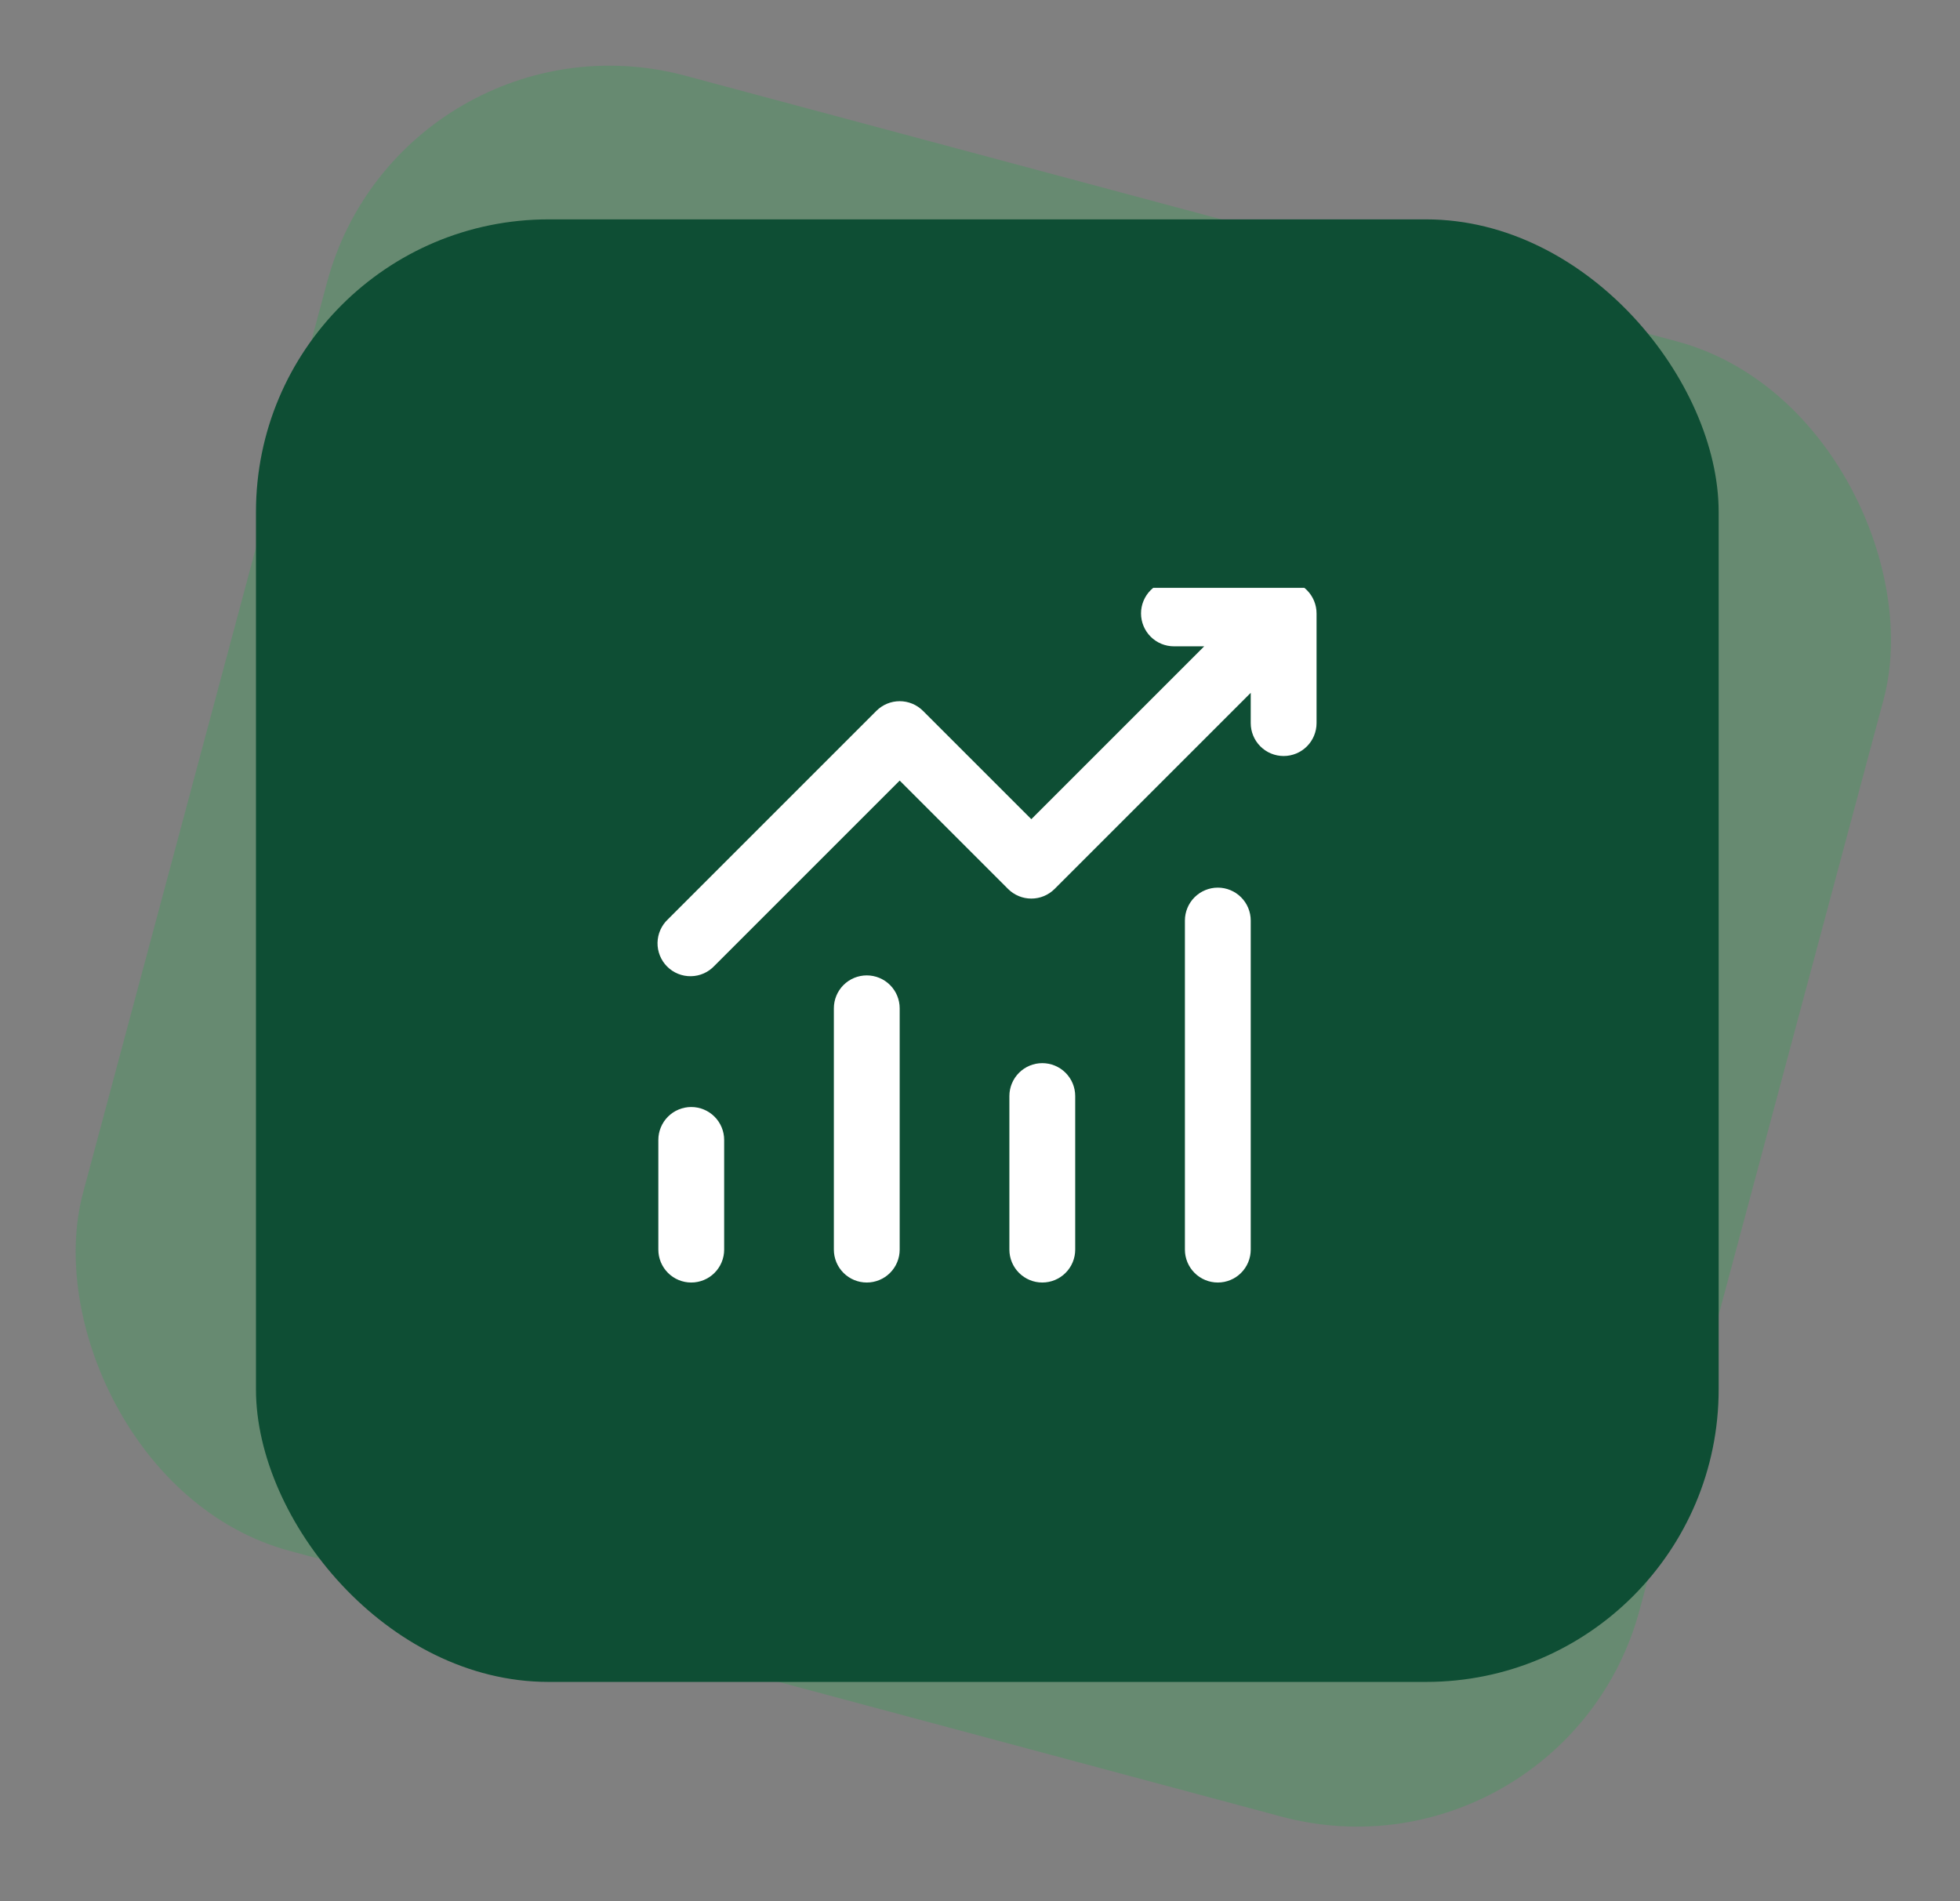 <svg width="134" height="130" viewBox="0 0 134 130" fill="none" xmlns="http://www.w3.org/2000/svg">
<rect x="0" y="0" width="134" height="130" fill="#808080" stroke="none"/>
<rect x="27.531" width="110.174" height="104.428" rx="20" transform="rotate(15 27.531 0)" fill="#09B63B" fill-opacity="0.2"/>
<rect x="17.5" y="15" width="100" height="100" rx="20" fill="#0E4E34"/>
<g clip-path="url(#clip0_14443_15774)">
<path d="M78.009 41.942C78.009 41.346 78.246 40.773 78.668 40.351C79.09 39.929 79.662 39.692 80.259 39.692H87.759C88.356 39.692 88.928 39.929 89.35 40.351C89.772 40.773 90.009 41.346 90.009 41.942V49.442C90.009 50.039 89.772 50.611 89.35 51.033C88.928 51.455 88.356 51.692 87.759 51.692C87.162 51.692 86.59 51.455 86.168 51.033C85.746 50.611 85.509 50.039 85.509 49.442V47.372L72.099 60.782C71.677 61.204 71.106 61.44 70.509 61.44C69.913 61.44 69.341 61.204 68.919 60.782L61.509 53.372L48.849 66.032C48.643 66.253 48.395 66.431 48.119 66.554C47.843 66.677 47.545 66.743 47.243 66.748C46.941 66.754 46.641 66.698 46.361 66.585C46.08 66.472 45.826 66.303 45.612 66.09C45.398 65.876 45.23 65.621 45.117 65.341C45.004 65.061 44.948 64.761 44.953 64.459C44.959 64.157 45.025 63.859 45.148 63.583C45.271 63.307 45.448 63.058 45.669 62.852L59.919 48.602C60.341 48.181 60.913 47.944 61.509 47.944C62.105 47.944 62.677 48.181 63.099 48.602L70.509 56.012L82.329 44.192H80.259C79.662 44.192 79.09 43.955 78.668 43.533C78.246 43.111 78.009 42.539 78.009 41.942ZM47.259 75.692C47.856 75.692 48.428 75.929 48.85 76.351C49.272 76.773 49.509 77.346 49.509 77.942V85.442C49.509 86.039 49.272 86.611 48.85 87.033C48.428 87.455 47.856 87.692 47.259 87.692C46.663 87.692 46.09 87.455 45.668 87.033C45.246 86.611 45.009 86.039 45.009 85.442V77.942C45.009 77.346 45.246 76.773 45.668 76.351C46.09 75.929 46.663 75.692 47.259 75.692ZM61.509 68.942C61.509 68.346 61.272 67.773 60.85 67.351C60.428 66.929 59.856 66.692 59.259 66.692C58.663 66.692 58.09 66.929 57.668 67.351C57.246 67.773 57.009 68.346 57.009 68.942V85.442C57.009 86.039 57.246 86.611 57.668 87.033C58.09 87.455 58.663 87.692 59.259 87.692C59.856 87.692 60.428 87.455 60.85 87.033C61.272 86.611 61.509 86.039 61.509 85.442V68.942ZM71.259 72.692C71.856 72.692 72.428 72.929 72.85 73.351C73.272 73.773 73.509 74.346 73.509 74.942V85.442C73.509 86.039 73.272 86.611 72.85 87.033C72.428 87.455 71.856 87.692 71.259 87.692C70.662 87.692 70.09 87.455 69.668 87.033C69.246 86.611 69.009 86.039 69.009 85.442V74.942C69.009 74.346 69.246 73.773 69.668 73.351C70.09 72.929 70.662 72.692 71.259 72.692ZM85.509 62.942C85.509 62.346 85.272 61.773 84.85 61.351C84.428 60.929 83.856 60.692 83.259 60.692C82.662 60.692 82.09 60.929 81.668 61.351C81.246 61.773 81.009 62.346 81.009 62.942V85.442C81.009 86.039 81.246 86.611 81.668 87.033C82.09 87.455 82.662 87.692 83.259 87.692C83.856 87.692 84.428 87.455 84.85 87.033C85.272 86.611 85.509 86.039 85.509 85.442V62.942Z" fill="white"/>
</g>
<defs>
<clipPath id="clip0_14443_15774">
<rect width="48" height="48" fill="white" transform="translate(43.227 40.192)"/>
</clipPath>
</defs>
</svg>
